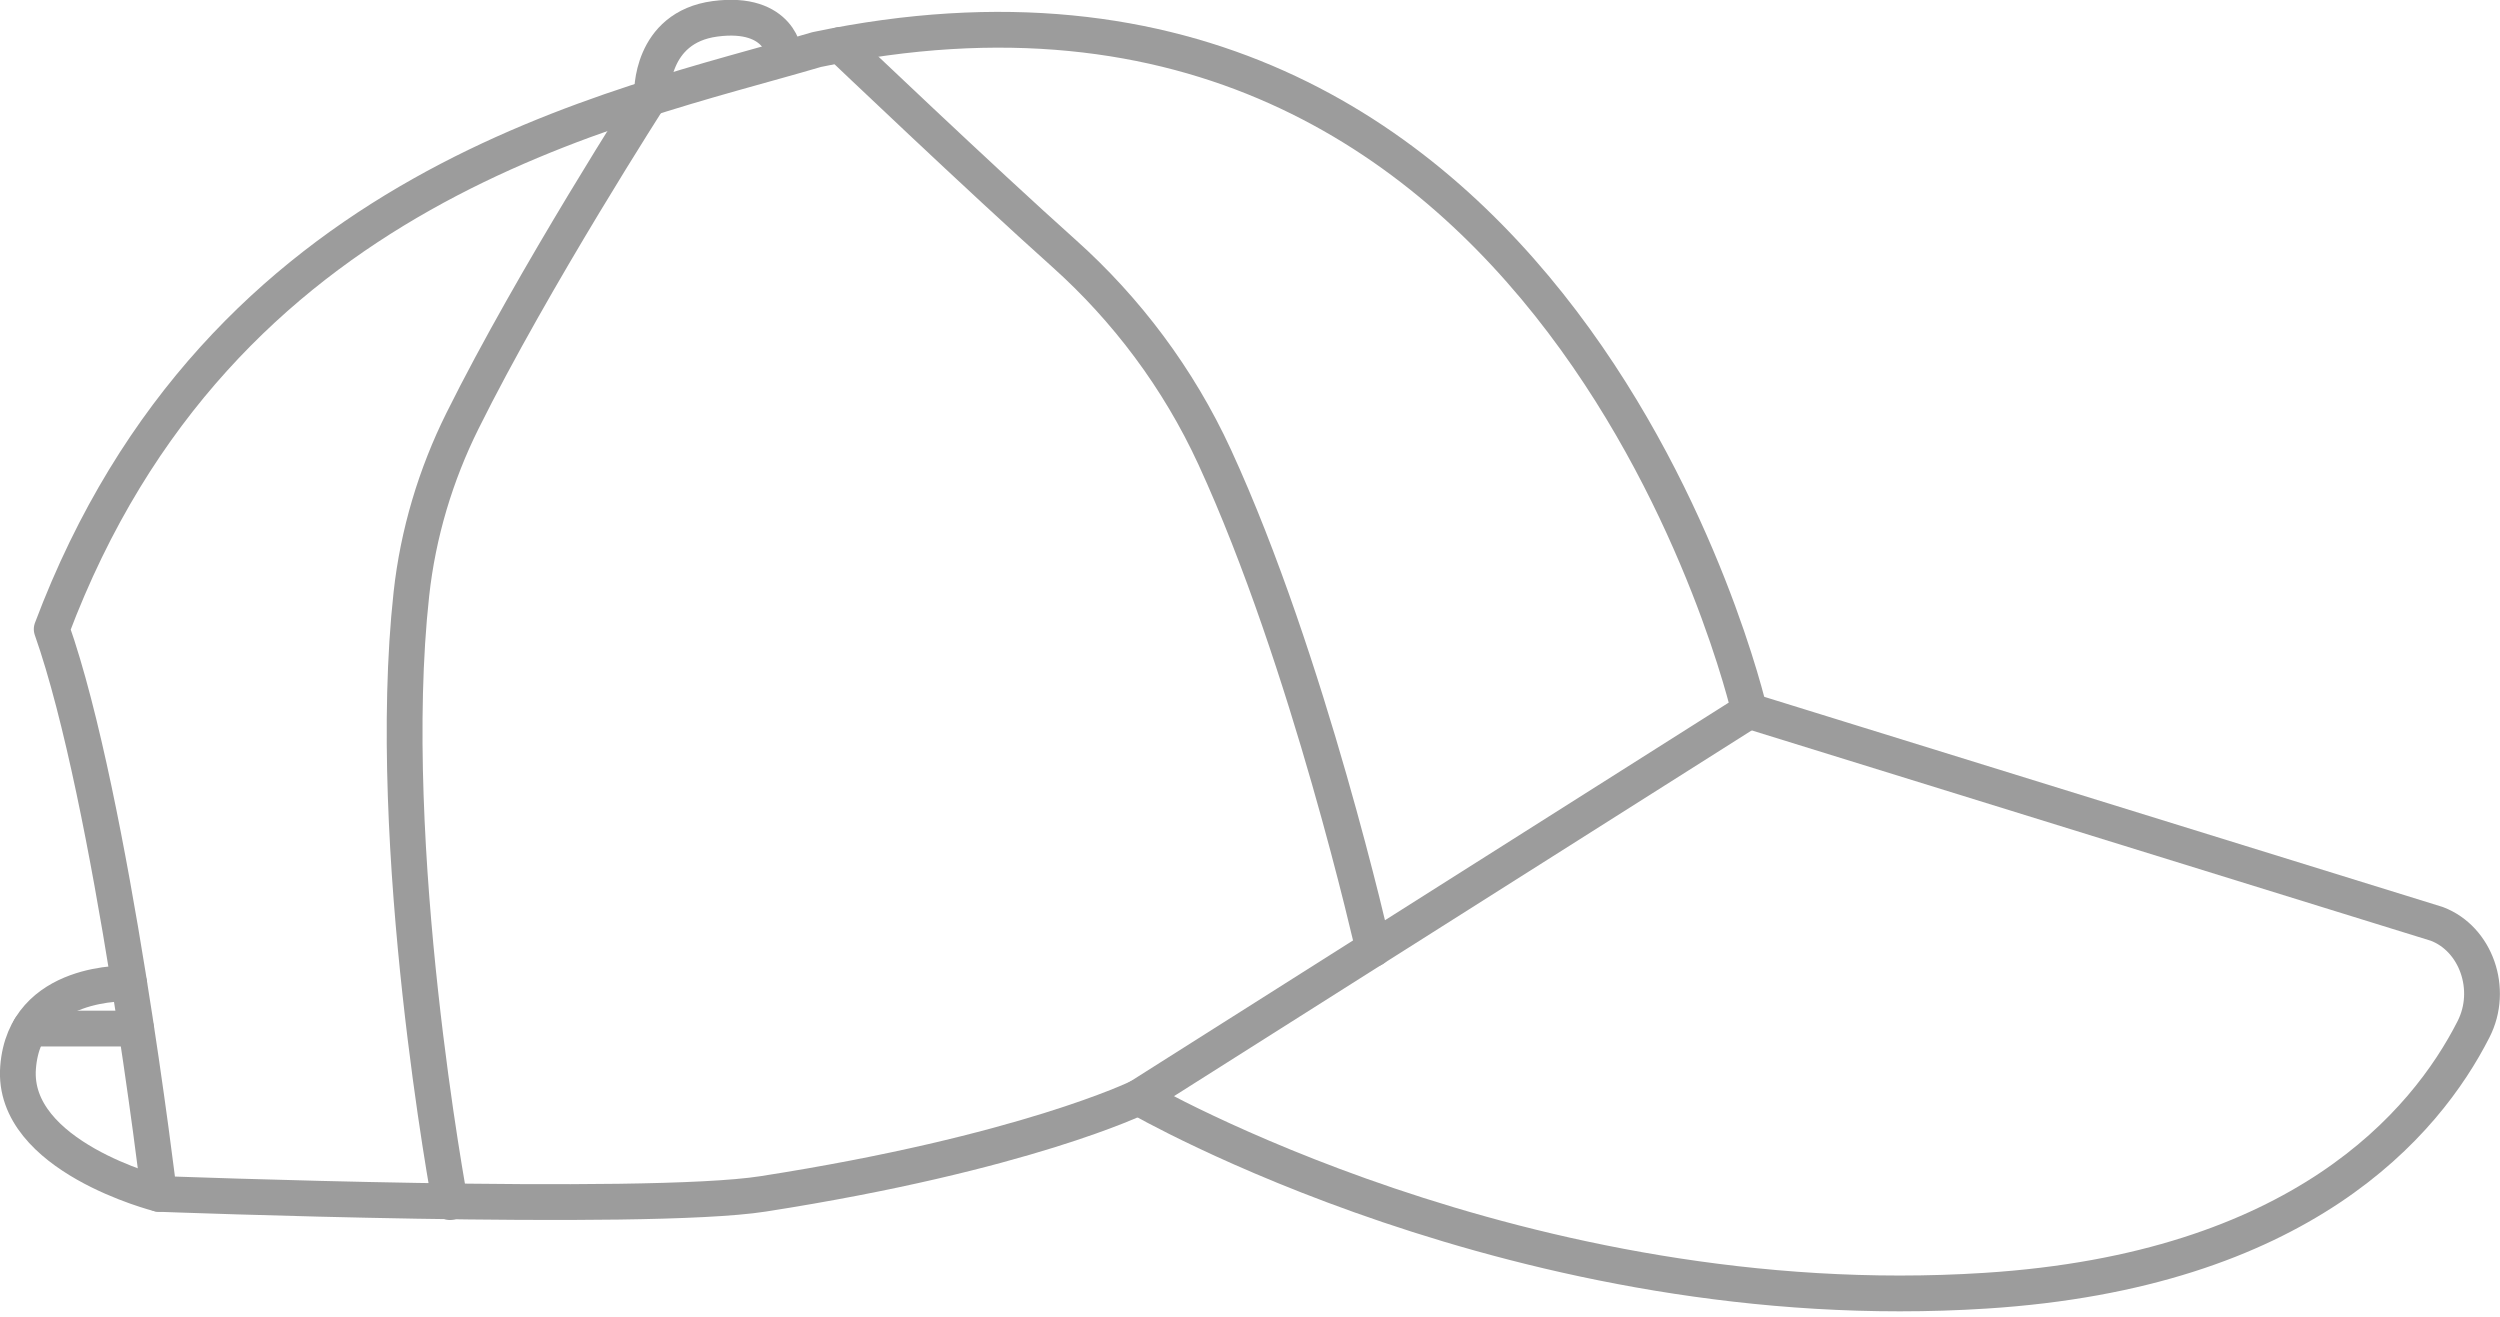 <svg width="150" height="79" viewBox="0 0 150 79" fill="none" xmlns="http://www.w3.org/2000/svg">
<g clip-path="url(#clip0_1008_4046)">
<path d="M104.96 42.656L146.21 55.433C148.561 56.324 149.635 59.362 148.411 61.757C145.523 67.436 138.029 76.24 119.132 77.443C91.357 79.225 68.306 65.847 68.306 65.847" stroke="#9C9C9C" stroke-width="2.147" stroke-linecap="round" stroke-linejoin="round"/>
<path d="M104.959 42.656C104.959 42.656 93.686 -6.388 49 2.974C36.922 6.538 13.162 11.005 3.102 37.75C6.72 48.003 9.543 71.634 9.543 71.634C9.543 71.634 38.715 72.74 45.779 71.634C61.487 69.186 68.326 65.836 68.326 65.836L104.959 42.645V42.656Z" stroke="#9C9C9C" stroke-width="2.147" stroke-linecap="round" stroke-linejoin="round"/>
<path d="M7.751 59.008C7.751 59.008 1.492 58.707 1.084 64.054C0.676 69.401 9.534 71.634 9.534 71.634" stroke="#9C9C9C" stroke-width="2.147" stroke-linecap="round" stroke-linejoin="round"/>
<path d="M1.792 61.714H8.169" stroke="#9C9C9C" stroke-width="2.147" stroke-linecap="round" stroke-linejoin="round"/>
<path d="M27.002 72.128C27.002 72.128 23.019 50.816 24.683 35.645C25.08 32.006 26.143 28.484 27.743 25.263C31.994 16.695 39.123 5.626 39.123 5.626C39.123 5.626 38.995 1.643 42.913 1.128C46.832 0.612 47.144 3.329 47.015 3.361" stroke="#9C9C9C" stroke-width="2.147" stroke-linecap="round" stroke-linejoin="round"/>
<path d="M82.403 56.936C82.403 56.936 78.516 39.661 72.88 27.421C70.7 22.686 67.576 18.553 63.85 15.214C58.879 10.769 50.408 2.695 50.408 2.695" stroke="#9C9C9C" stroke-width="2.147" stroke-linecap="round" stroke-linejoin="round"/>
</g>
<defs>
<clipPath id="clip0_1008_4046">
<rect width="150" height="78.677" fill="white"/>
</clipPath>
</defs>
</svg>
